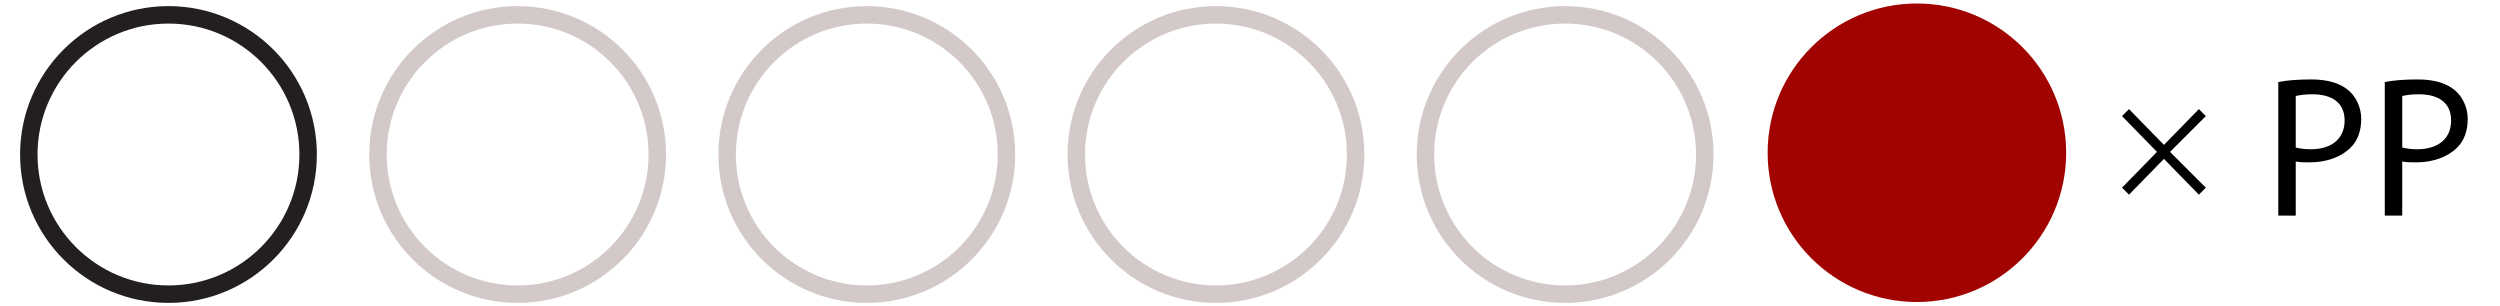 <svg enable-background="new 0 0 286.4 35" height="35" viewBox="0 0 286.4 35" width="286.4" xmlns="http://www.w3.org/2000/svg"><g fill="none" stroke-miterlimit="10" stroke-width="2"><circle cx="19.3" cy="17.7" r="16" stroke="#231f20"/><g stroke="#d3c9c9"><circle cx="59.3" cy="17.7" r="16"/><circle cx="99.3" cy="17.7" r="16"/><circle cx="139.3" cy="17.7" r="16"/><circle cx="179.3" cy="17.7" r="16"/></g></g><circle cx="219.6" cy="17.5" fill="#a00300" r="17.1"/><path d="m243.9 12.5 4 4.1 4-4.1.8.8-4.1 4.1 4.1 4.1-.8.8-4-4.1-4 4.1-.8-.8 4-4.1-4-4.1z"/><path d="m261 9.4c1-.2 2.2-.3 3.8-.3 2 0 3.4.5 4.3 1.3.8.7 1.4 1.9 1.4 3.2 0 1.4-.4 2.5-1.2 3.3-1.1 1.1-2.8 1.7-4.7 1.7-.6 0-1.1 0-1.6-.1v6.2h-2zm2 7.5c.4.1 1 .2 1.7.2 2.4 0 3.9-1.2 3.9-3.3 0-2-1.4-3-3.7-3-.9 0-1.5.1-1.9.2z"/><path d="m273.2 9.4c1-.2 2.2-.3 3.8-.3 2 0 3.4.5 4.3 1.3.8.7 1.4 1.9 1.4 3.2 0 1.4-.4 2.5-1.2 3.3-1.1 1.1-2.8 1.7-4.7 1.7-.6 0-1.1 0-1.6-.1v6.2h-2zm2 7.5c.4.1 1 .2 1.7.2 2.4 0 3.9-1.2 3.9-3.3 0-2-1.4-3-3.7-3-.9 0-1.5.1-1.9.2z"/></svg>